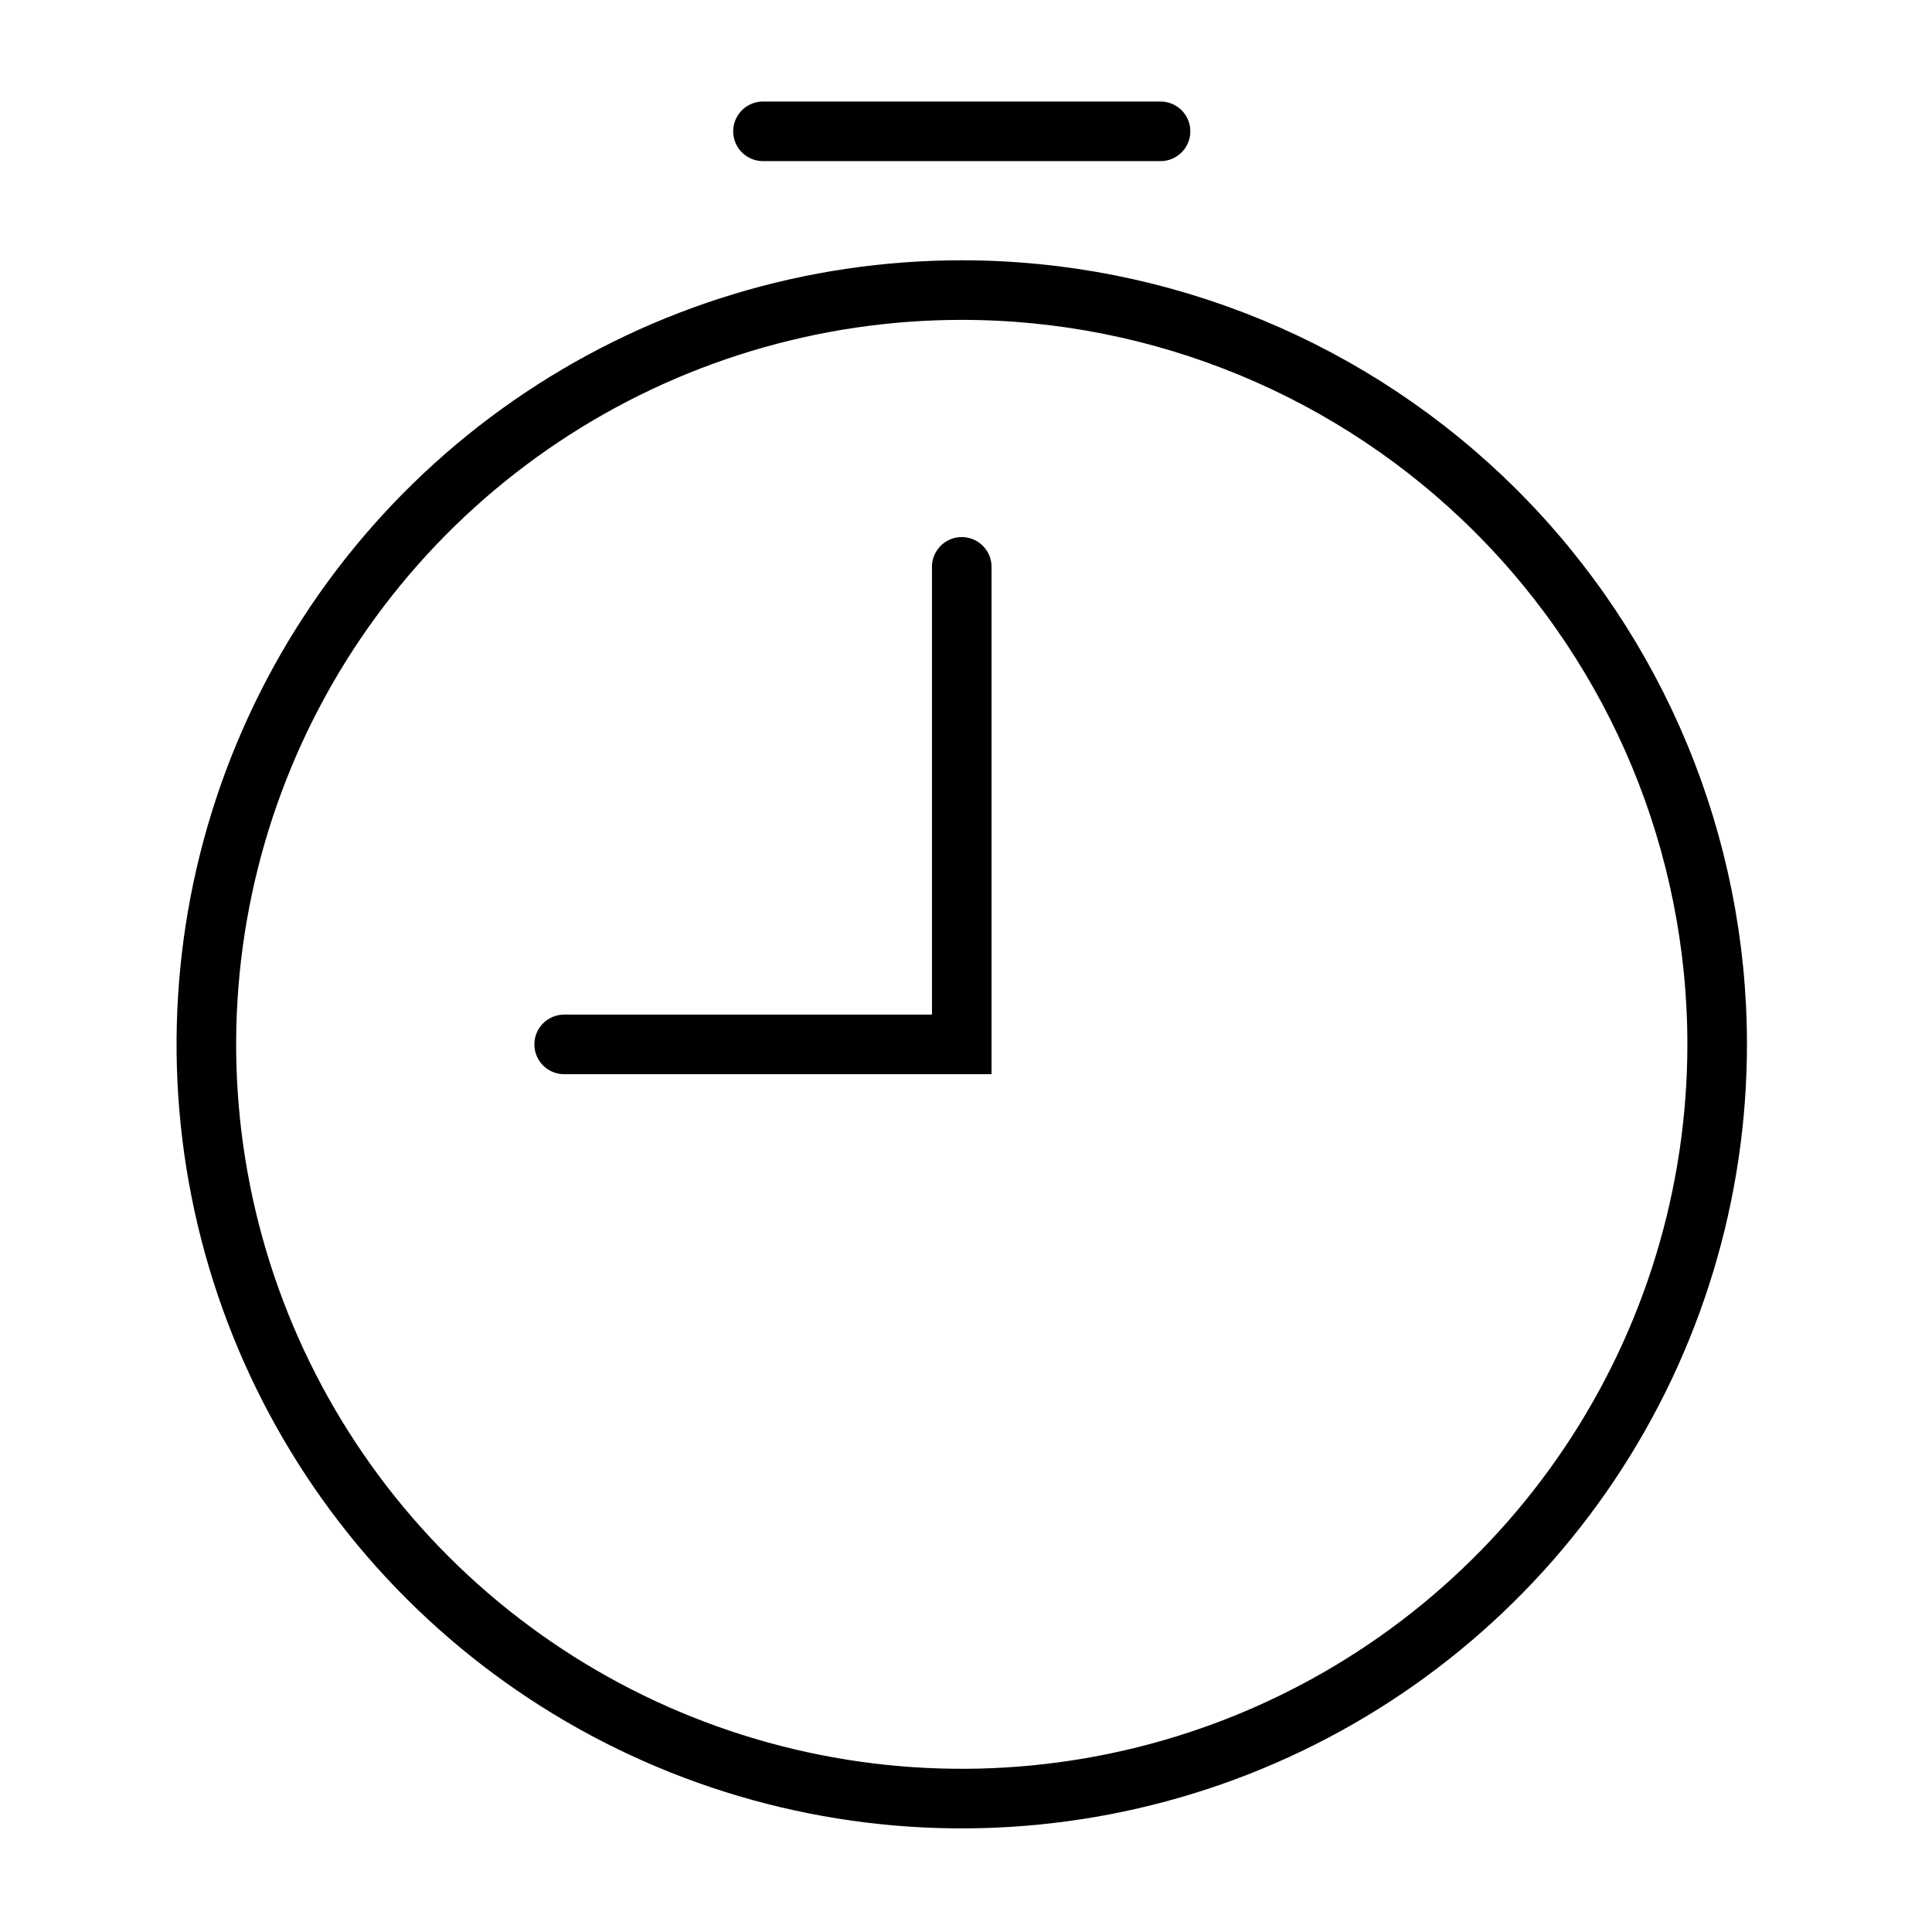 <svg width="76" height="76" viewBox="0 0 76 76" fill="none" xmlns="http://www.w3.org/2000/svg">
<path d="M67.549 41.081C67.549 46.95 65.806 52.686 62.541 57.566C59.276 62.445 54.635 66.248 49.205 68.494C43.775 70.74 37.8 71.327 32.036 70.182C26.272 69.037 20.977 66.212 16.821 62.062C12.665 57.912 9.835 52.626 8.688 46.87C7.542 41.114 8.13 35.149 10.379 29.727C12.628 24.305 16.437 19.671 21.324 16.411C26.211 13.151 31.956 11.411 37.833 11.411C45.714 11.411 53.273 14.537 58.846 20.101C64.418 25.665 67.549 33.212 67.549 41.081Z" stroke="black" stroke-width="2.344" stroke-miterlimit="10"/>
<path d="M22.193 41.084H37.833V22.299" stroke="black" stroke-width="2.344" stroke-miterlimit="10" stroke-linecap="round"/>
<path d="M30.014 5.166H45.652" stroke="black" stroke-width="2.344" stroke-linecap="round" stroke-linejoin="round"/>
</svg>
